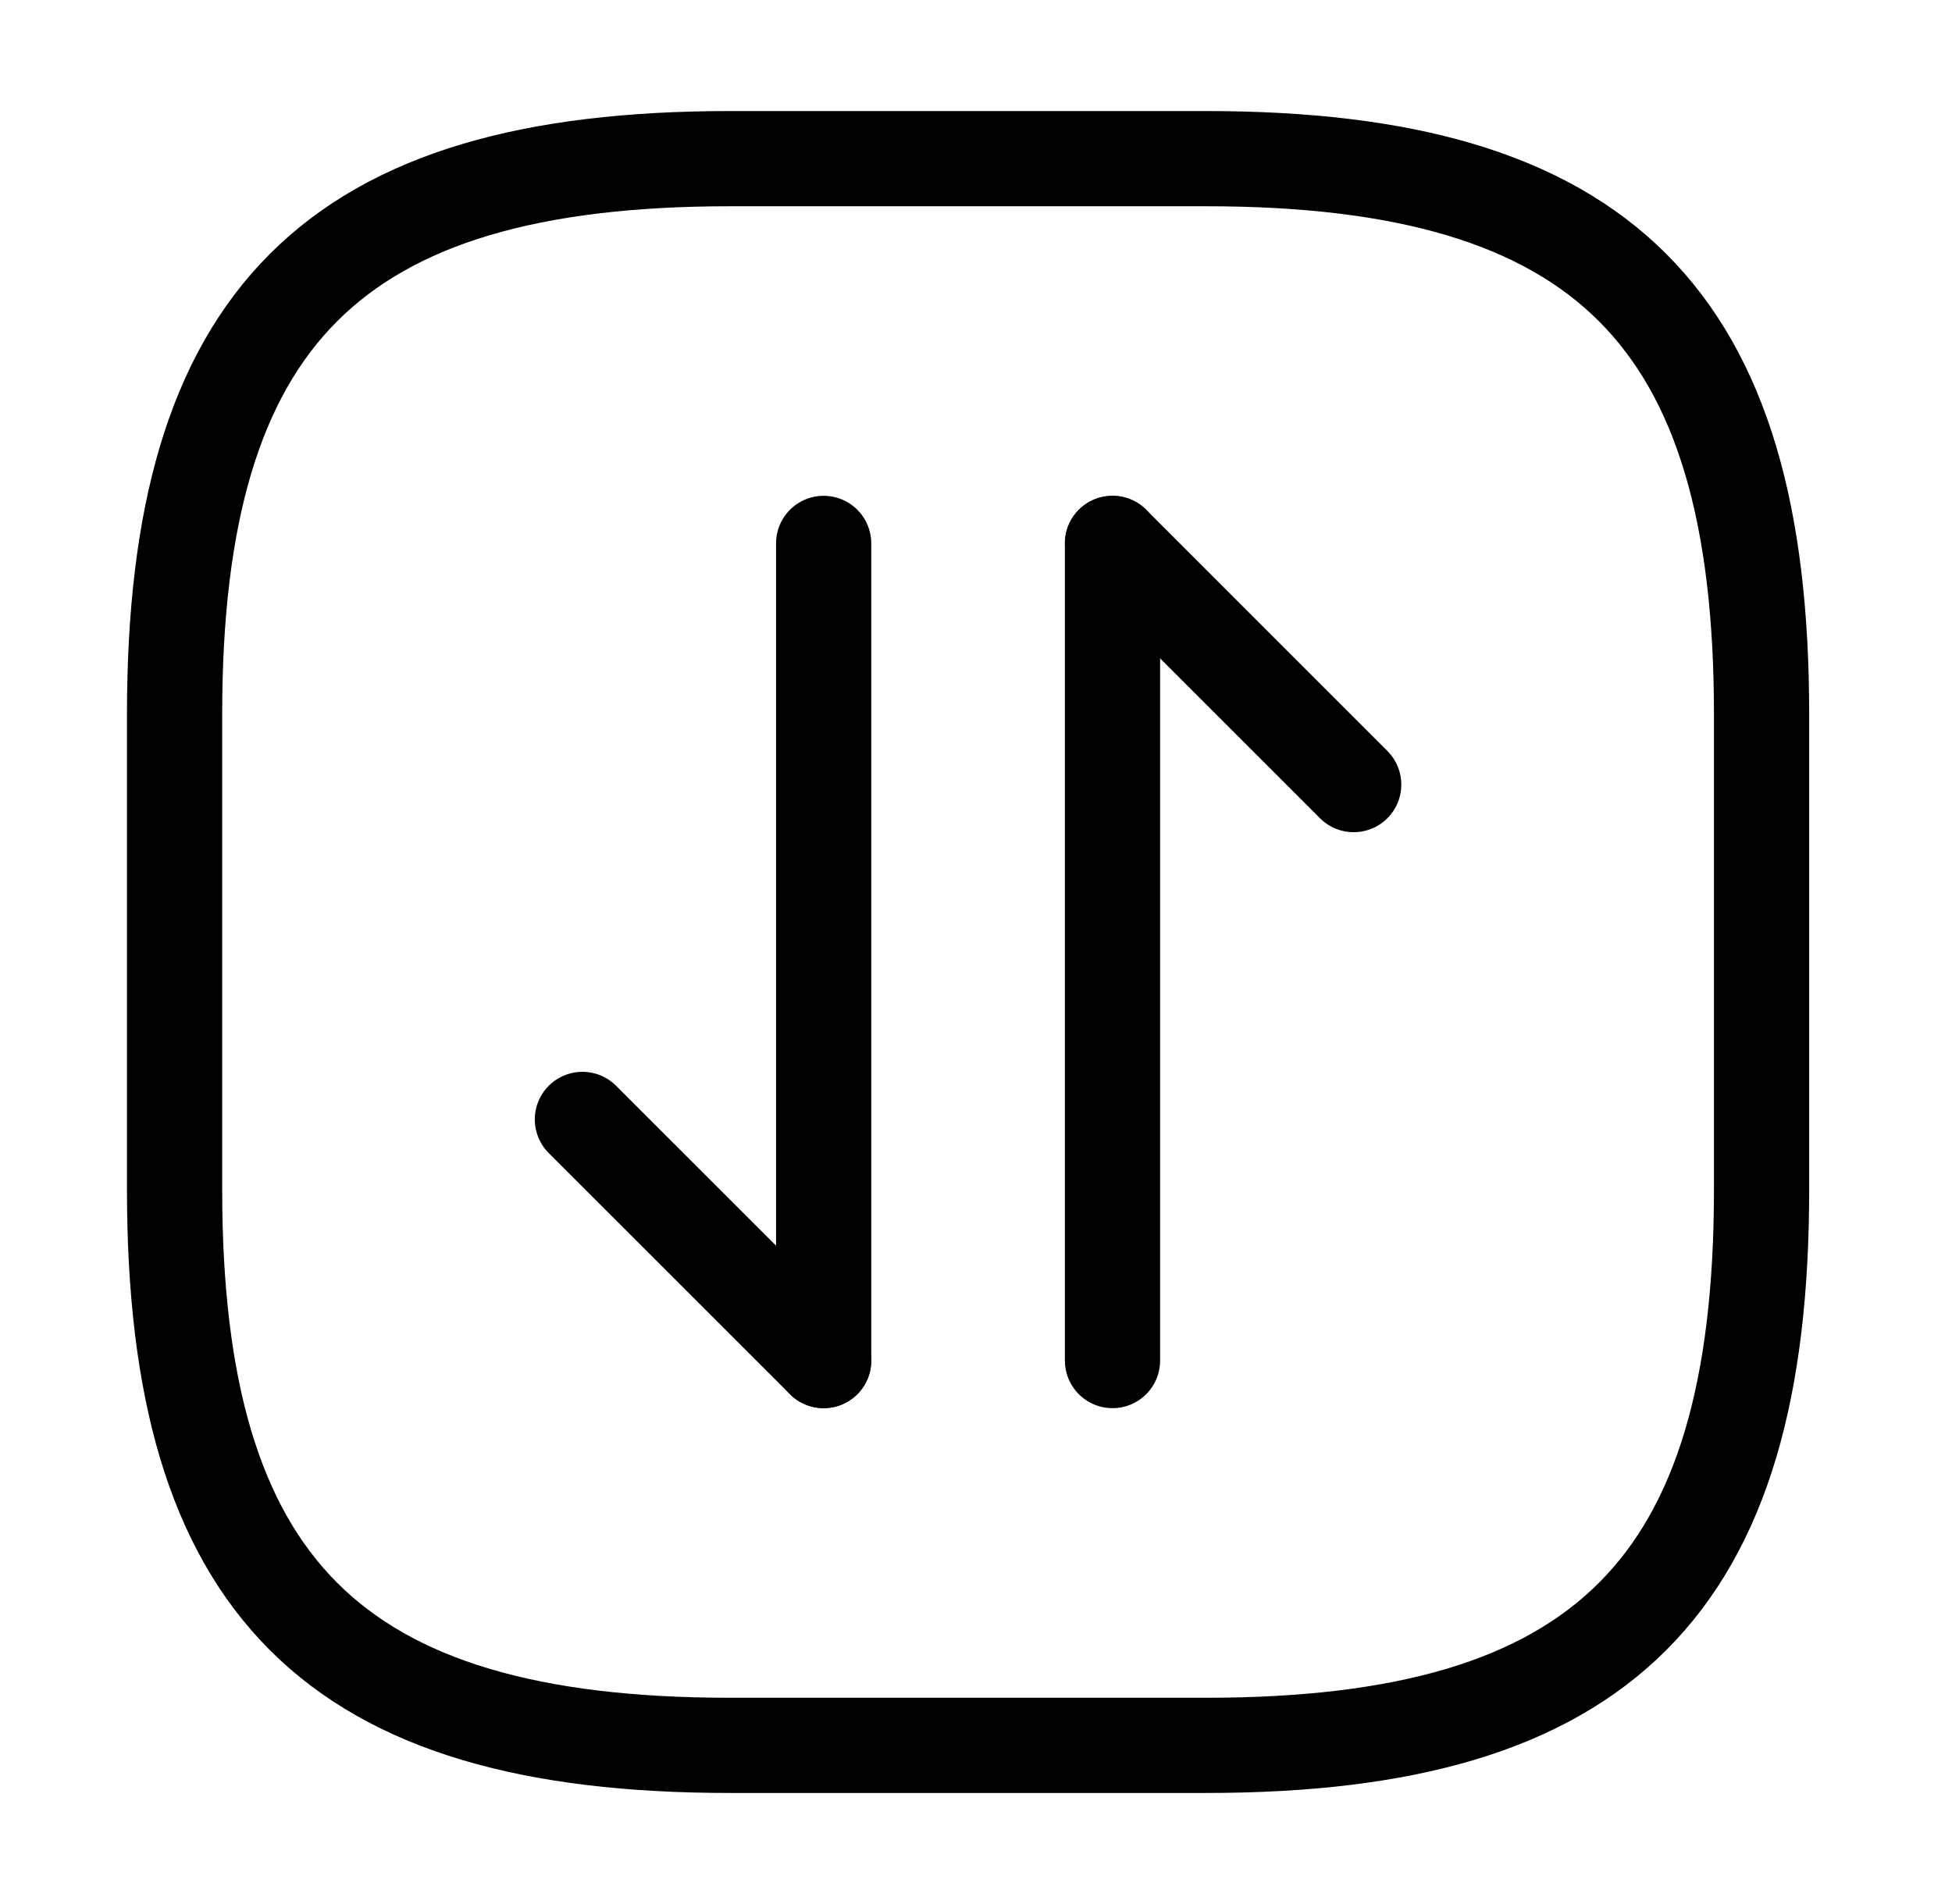 <svg id="arrange-square-2" width="41" height="40" viewBox="0 0 41 40" fill="none" xmlns="http://www.w3.org/2000/svg">
    <path d="M15.333 36.667H25.333C33.666 36.667 37 33.334 37 25V15C37 6.667 33.666 3.333 25.333 3.333H15.333C7 3.333 3.667 6.667 3.667 15V25C3.667 33.334 7 36.667 15.333 36.667Z" stroke="currentColor" stroke-width="2" stroke-linecap="round" stroke-linejoin="round"/>
    <path d="M17.3 28.583L12.233 23.517" stroke="currentColor" stroke-width="2" stroke-miterlimit="10" stroke-linecap="round" stroke-linejoin="round"/>
    <path d="M17.3 11.416V28.583" stroke="currentColor" stroke-width="2" stroke-miterlimit="10" stroke-linecap="round" stroke-linejoin="round"/>
    <path d="M23.367 11.416L28.433 16.483" stroke="currentColor" stroke-width="2" stroke-miterlimit="10" stroke-linecap="round" stroke-linejoin="round"/>
    <path d="M23.367 28.583V11.416" stroke="currentColor" stroke-width="2" stroke-miterlimit="10" stroke-linecap="round" stroke-linejoin="round"/>
</svg>
